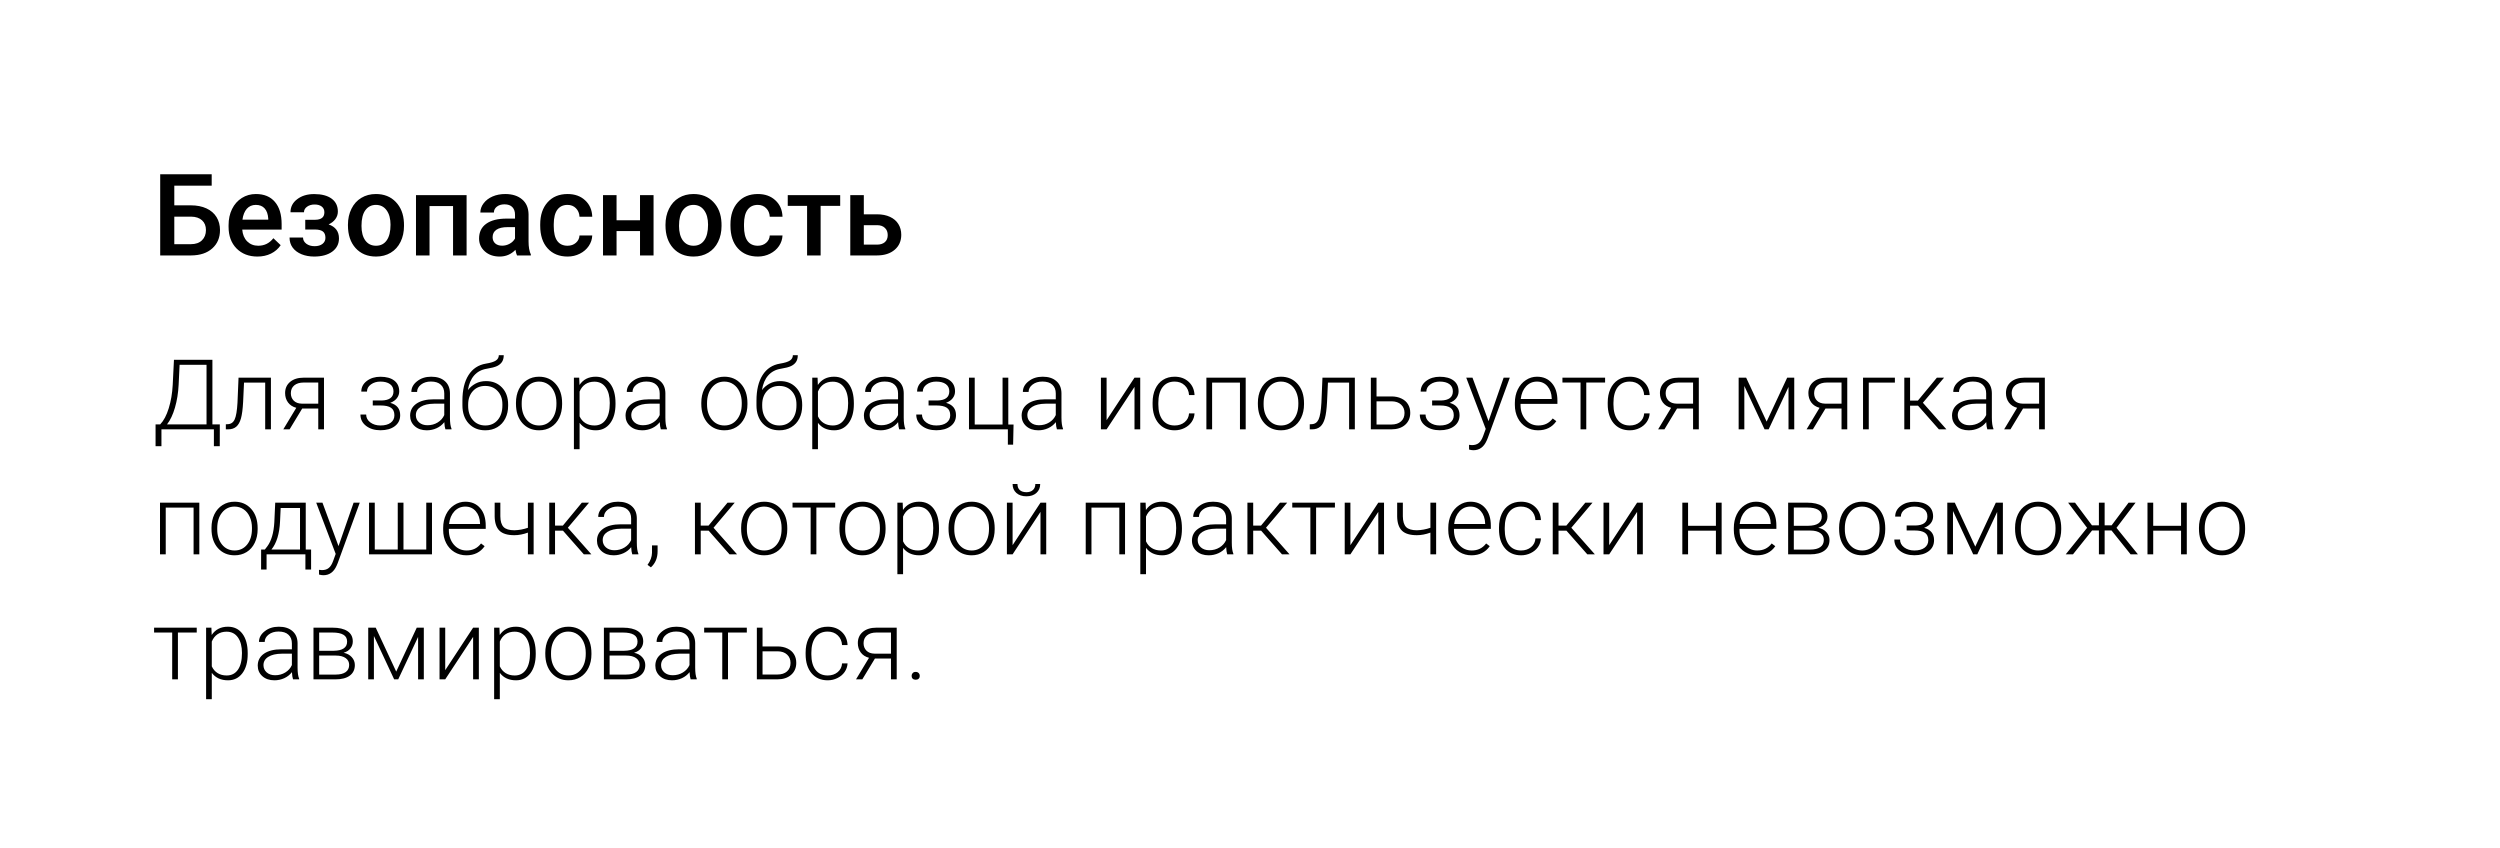 <?xml version="1.0" encoding="UTF-8"?> <svg xmlns="http://www.w3.org/2000/svg" width="460" height="156" viewBox="0 0 460 156" fill="none"> <g filter="url(#filter0_b_0_942)"> <path d="M0 64.952C0 35.117 0 20.2 9.26 10.847C18.52 1.494 33.407 1.345 63.181 1.048C111.768 0.562 178.993 0 230 0C281.007 0 348.232 0.562 396.819 1.048C426.593 1.345 441.48 1.494 450.74 10.847C460 20.2 460 35.117 460 64.952V91.048C460 120.883 460 135.8 450.74 145.153C441.48 154.506 426.593 154.655 396.819 154.952C348.232 155.438 281.007 156 230 156C178.993 156 111.768 155.438 63.181 154.952C33.407 154.655 18.52 154.506 9.26 145.153C0 135.8 0 120.883 0 91.048V64.952Z" fill="white"></path> </g> <path d="M38.951 34.162H32.071V37.782H35.127C36.22 37.782 37.174 37.97 37.987 38.346C38.801 38.722 39.419 39.255 39.843 39.945C40.267 40.636 40.479 41.435 40.479 42.345C40.479 43.739 40.004 44.86 39.054 45.708C38.11 46.556 36.822 46.986 35.188 47H29.477V32.07H38.951V34.162ZM32.071 39.863V44.929H35.116C35.991 44.929 36.671 44.693 37.157 44.221C37.649 43.743 37.895 43.11 37.895 42.324C37.895 41.572 37.656 40.977 37.177 40.54C36.699 40.102 36.036 39.877 35.188 39.863H32.071ZM47.37 47.205C45.791 47.205 44.509 46.709 43.524 45.718C42.547 44.72 42.058 43.394 42.058 41.74V41.432C42.058 40.325 42.27 39.337 42.694 38.469C43.124 37.594 43.726 36.914 44.498 36.428C45.271 35.943 46.132 35.7 47.083 35.7C48.593 35.7 49.759 36.182 50.579 37.146C51.406 38.11 51.82 39.474 51.82 41.237V42.242H44.57C44.645 43.158 44.95 43.883 45.483 44.416C46.023 44.949 46.7 45.216 47.513 45.216C48.655 45.216 49.584 44.754 50.302 43.831L51.645 45.113C51.201 45.776 50.606 46.292 49.861 46.662C49.123 47.024 48.292 47.205 47.37 47.205ZM47.072 37.7C46.389 37.7 45.835 37.939 45.411 38.417C44.994 38.896 44.727 39.562 44.611 40.417H49.359V40.232C49.304 39.398 49.082 38.77 48.692 38.346C48.303 37.915 47.763 37.7 47.072 37.7ZM62.166 38.94C62.166 39.433 62.016 39.887 61.715 40.304C61.421 40.714 61.004 41.042 60.464 41.289C61.735 41.733 62.371 42.591 62.371 43.862C62.371 44.881 61.958 45.694 61.13 46.303C60.303 46.904 59.196 47.205 57.808 47.205C56.96 47.205 56.188 47.065 55.491 46.785C54.794 46.498 54.25 46.094 53.86 45.575C53.471 45.048 53.276 44.426 53.276 43.709H55.757C55.757 44.16 55.959 44.539 56.362 44.847C56.766 45.148 57.275 45.298 57.89 45.298C58.498 45.298 58.98 45.158 59.336 44.877C59.698 44.59 59.879 44.218 59.879 43.76C59.879 43.22 59.722 42.83 59.408 42.591C59.093 42.352 58.608 42.232 57.952 42.232H56.167V40.438H58.013C59.127 40.424 59.685 39.966 59.685 39.063C59.685 38.612 59.524 38.26 59.203 38.007C58.881 37.754 58.44 37.628 57.88 37.628C57.333 37.628 56.872 37.765 56.496 38.038C56.12 38.305 55.932 38.643 55.932 39.053H53.45C53.45 38.076 53.86 37.276 54.681 36.654C55.501 36.025 56.544 35.71 57.808 35.71C59.182 35.71 60.252 35.991 61.018 36.551C61.783 37.112 62.166 37.908 62.166 38.94ZM64.022 41.35C64.022 40.263 64.237 39.286 64.668 38.417C65.099 37.542 65.704 36.873 66.483 36.408C67.262 35.936 68.158 35.7 69.169 35.7C70.666 35.7 71.88 36.182 72.81 37.146C73.746 38.11 74.252 39.388 74.327 40.981L74.337 41.565C74.337 42.659 74.126 43.637 73.702 44.498C73.285 45.359 72.683 46.026 71.897 46.498C71.118 46.969 70.215 47.205 69.19 47.205C67.624 47.205 66.37 46.685 65.427 45.647C64.49 44.601 64.022 43.209 64.022 41.473V41.35ZM66.514 41.565C66.514 42.707 66.749 43.602 67.221 44.252C67.693 44.895 68.349 45.216 69.19 45.216C70.031 45.216 70.684 44.888 71.148 44.231C71.62 43.575 71.856 42.615 71.856 41.35C71.856 40.229 71.613 39.34 71.128 38.684C70.649 38.028 69.997 37.7 69.169 37.7C68.356 37.7 67.71 38.024 67.231 38.674C66.753 39.316 66.514 40.28 66.514 41.565ZM85.853 47H83.361V37.915H79.034V47H76.542V35.905H85.853V47ZM95.132 47C95.023 46.788 94.927 46.443 94.845 45.964C94.052 46.791 93.082 47.205 91.933 47.205C90.819 47.205 89.91 46.887 89.206 46.252C88.501 45.616 88.149 44.83 88.149 43.893C88.149 42.71 88.587 41.805 89.462 41.176C90.344 40.54 91.602 40.222 93.235 40.222H94.763V39.494C94.763 38.92 94.603 38.462 94.281 38.12C93.96 37.772 93.471 37.597 92.815 37.597C92.248 37.597 91.783 37.741 91.42 38.028C91.058 38.308 90.877 38.667 90.877 39.105H88.385C88.385 38.496 88.587 37.929 88.99 37.402C89.394 36.869 89.94 36.452 90.631 36.151C91.328 35.851 92.104 35.7 92.959 35.7C94.257 35.7 95.293 36.028 96.065 36.685C96.838 37.334 97.234 38.25 97.255 39.433V44.437C97.255 45.435 97.395 46.231 97.675 46.826V47H95.132ZM92.394 45.206C92.887 45.206 93.348 45.086 93.779 44.847C94.216 44.607 94.544 44.286 94.763 43.883V41.791H93.42C92.497 41.791 91.803 41.952 91.338 42.273C90.874 42.594 90.641 43.049 90.641 43.637C90.641 44.115 90.798 44.498 91.113 44.785C91.434 45.065 91.861 45.206 92.394 45.206ZM104.422 45.216C105.044 45.216 105.561 45.035 105.971 44.672C106.381 44.31 106.6 43.862 106.627 43.329H108.975C108.948 44.02 108.732 44.666 108.329 45.267C107.926 45.862 107.379 46.334 106.688 46.682C105.998 47.031 105.253 47.205 104.453 47.205C102.901 47.205 101.671 46.703 100.762 45.698C99.853 44.693 99.398 43.305 99.398 41.535V41.278C99.398 39.59 99.849 38.24 100.751 37.228C101.654 36.209 102.884 35.7 104.443 35.7C105.762 35.7 106.835 36.086 107.663 36.859C108.497 37.624 108.934 38.633 108.975 39.884H106.627C106.6 39.248 106.381 38.725 105.971 38.315C105.567 37.905 105.051 37.7 104.422 37.7C103.616 37.7 102.994 37.994 102.556 38.581C102.119 39.163 101.896 40.048 101.89 41.237V41.637C101.89 42.84 102.105 43.739 102.536 44.334C102.973 44.922 103.602 45.216 104.422 45.216ZM120.254 47H117.763V42.519H113.446V47H110.954V35.905H113.446V40.53H117.763V35.905H120.254V47ZM122.449 41.35C122.449 40.263 122.664 39.286 123.095 38.417C123.525 37.542 124.13 36.873 124.91 36.408C125.689 35.936 126.584 35.7 127.596 35.7C129.093 35.7 130.307 36.182 131.236 37.146C132.173 38.11 132.679 39.388 132.754 40.981L132.764 41.565C132.764 42.659 132.552 43.637 132.128 44.498C131.711 45.359 131.11 46.026 130.324 46.498C129.544 46.969 128.642 47.205 127.617 47.205C126.051 47.205 124.797 46.685 123.854 45.647C122.917 44.601 122.449 43.209 122.449 41.473V41.35ZM124.94 41.565C124.94 42.707 125.176 43.602 125.648 44.252C126.12 44.895 126.776 45.216 127.617 45.216C128.458 45.216 129.11 44.888 129.575 44.231C130.047 43.575 130.283 42.615 130.283 41.35C130.283 40.229 130.04 39.34 129.555 38.684C129.076 38.028 128.423 37.7 127.596 37.7C126.783 37.7 126.137 38.024 125.658 38.674C125.18 39.316 124.94 40.28 124.94 41.565ZM139.429 45.216C140.051 45.216 140.567 45.035 140.978 44.672C141.388 44.31 141.606 43.862 141.634 43.329H143.982C143.955 44.02 143.739 44.666 143.336 45.267C142.933 45.862 142.386 46.334 141.695 46.682C141.005 47.031 140.26 47.205 139.46 47.205C137.908 47.205 136.678 46.703 135.769 45.698C134.859 44.693 134.405 43.305 134.405 41.535V41.278C134.405 39.59 134.856 38.24 135.758 37.228C136.661 36.209 137.891 35.7 139.45 35.7C140.769 35.7 141.842 36.086 142.669 36.859C143.503 37.624 143.941 38.633 143.982 39.884H141.634C141.606 39.248 141.388 38.725 140.978 38.315C140.574 37.905 140.058 37.7 139.429 37.7C138.623 37.7 138 37.994 137.563 38.581C137.125 39.163 136.903 40.048 136.896 41.237V41.637C136.896 42.84 137.112 43.739 137.542 44.334C137.98 44.922 138.609 45.216 139.429 45.216ZM154.595 37.884H150.996V47H148.504V37.884H144.946V35.905H154.595V37.884ZM158.942 39.433H161.383C162.292 39.433 163.085 39.59 163.762 39.904C164.438 40.219 164.951 40.66 165.3 41.227C165.655 41.794 165.833 42.454 165.833 43.206C165.833 44.348 165.43 45.264 164.623 45.954C163.816 46.645 162.743 46.993 161.403 47H156.451V35.905H158.942V39.433ZM158.942 41.432V45.011H161.373C161.981 45.011 162.459 44.86 162.808 44.56C163.164 44.252 163.341 43.818 163.341 43.257C163.341 42.697 163.167 42.256 162.818 41.935C162.477 41.606 162.012 41.439 161.424 41.432H158.942Z" fill="black"></path> <path d="M39.083 78.086H40.445L40.437 82.103H39.355V79H29.705V82.103H28.624V78.086H29.477C30.127 77.406 30.651 76.416 31.05 75.115C31.454 73.809 31.697 72.379 31.779 70.826L32.008 66.203H39.083V78.086ZM30.733 78.086H38.002V67.126H33.045L32.869 70.791C32.793 72.314 32.567 73.718 32.192 75.001C31.823 76.284 31.337 77.312 30.733 78.086ZM49.85 69.49V79H48.795V70.395H44.901L44.734 73.955C44.664 75.273 44.532 76.281 44.339 76.978C44.145 77.67 43.858 78.18 43.477 78.508C43.097 78.836 42.59 79 41.957 79H41.553V78.068L41.878 78.051C42.481 78.039 42.915 77.746 43.179 77.172C43.442 76.598 43.615 75.572 43.697 74.096L43.891 69.49H49.85ZM59.614 69.49V79H58.56V75.168H55.606L53.286 79H52.126L54.517 75.036C53.866 74.866 53.359 74.538 52.996 74.052C52.639 73.565 52.46 72.991 52.46 72.329C52.46 71.468 52.768 70.779 53.383 70.264C54.004 69.748 54.842 69.49 55.897 69.49H59.614ZM53.515 72.347C53.515 72.903 53.69 73.36 54.042 73.718C54.399 74.075 54.895 74.26 55.527 74.272H58.56V70.387H55.87C55.138 70.387 54.56 70.562 54.139 70.914C53.723 71.266 53.515 71.743 53.515 72.347ZM72.402 72.004C72.402 71.43 72.189 70.987 71.761 70.677C71.333 70.366 70.744 70.211 69.994 70.211C69.314 70.211 68.731 70.387 68.245 70.738C67.765 71.084 67.524 71.523 67.524 72.057H66.478C66.478 71.266 66.815 70.612 67.489 70.097C68.169 69.581 69.004 69.323 69.994 69.323C71.084 69.323 71.934 69.558 72.543 70.026C73.152 70.495 73.457 71.16 73.457 72.022C73.457 72.478 73.316 72.892 73.035 73.261C72.754 73.63 72.344 73.917 71.805 74.122C73.023 74.456 73.633 75.212 73.633 76.39C73.633 77.245 73.302 77.922 72.64 78.42C71.978 78.918 71.099 79.167 70.003 79.167C68.942 79.167 68.064 78.9 67.366 78.367C66.669 77.834 66.32 77.137 66.32 76.275H67.375C67.375 76.85 67.627 77.33 68.131 77.717C68.641 78.098 69.265 78.288 70.003 78.288C70.806 78.288 71.433 78.121 71.884 77.787C72.341 77.447 72.569 76.987 72.569 76.407C72.569 75.769 72.361 75.309 71.945 75.027C71.529 74.746 70.894 74.606 70.038 74.606H68.588V73.691H70.214C71.673 73.656 72.402 73.094 72.402 72.004ZM81.956 79C81.851 78.701 81.783 78.259 81.754 77.673C81.385 78.153 80.913 78.525 80.339 78.789C79.77 79.047 79.167 79.176 78.528 79.176C77.614 79.176 76.873 78.921 76.305 78.411C75.742 77.901 75.461 77.257 75.461 76.478C75.461 75.552 75.845 74.819 76.612 74.28C77.386 73.741 78.461 73.472 79.838 73.472H81.745V72.391C81.745 71.711 81.534 71.178 81.112 70.791C80.696 70.398 80.087 70.202 79.284 70.202C78.552 70.202 77.945 70.39 77.465 70.765C76.984 71.14 76.744 71.591 76.744 72.118L75.689 72.109C75.689 71.353 76.041 70.7 76.744 70.149C77.447 69.593 78.311 69.314 79.337 69.314C80.397 69.314 81.232 69.581 81.842 70.114C82.457 70.642 82.773 71.38 82.791 72.329V76.829C82.791 77.749 82.888 78.438 83.081 78.894V79H81.956ZM78.651 78.244C79.355 78.244 79.981 78.074 80.532 77.734C81.089 77.394 81.493 76.94 81.745 76.372V74.28H79.864C78.815 74.292 77.995 74.485 77.403 74.86C76.811 75.23 76.516 75.739 76.516 76.39C76.516 76.923 76.712 77.365 77.105 77.717C77.503 78.068 78.019 78.244 78.651 78.244ZM89.436 70.123C90.643 70.123 91.621 70.519 92.371 71.31C93.121 72.095 93.496 73.138 93.496 74.439V74.667C93.496 75.528 93.323 76.305 92.978 76.996C92.638 77.682 92.145 78.218 91.501 78.605C90.862 78.985 90.127 79.176 89.295 79.176C88.041 79.176 87.024 78.76 86.245 77.928C85.472 77.09 85.085 75.974 85.085 74.579V73.735C85.085 71.767 85.46 70.193 86.21 69.016C86.96 67.838 88.026 67.135 89.409 66.906C90.282 66.766 90.894 66.575 91.246 66.335C91.603 66.095 91.782 65.767 91.782 65.351H92.688C92.688 65.843 92.585 66.25 92.38 66.572C92.175 66.894 91.867 67.155 91.457 67.355C91.047 67.548 90.42 67.712 89.576 67.847C88.609 67.999 87.83 68.412 87.238 69.086C86.652 69.754 86.272 70.65 86.096 71.775C86.471 71.283 86.939 70.885 87.502 70.58C88.07 70.275 88.715 70.123 89.436 70.123ZM86.14 74.447V74.667C86.14 75.739 86.43 76.612 87.01 77.286C87.59 77.954 88.352 78.288 89.295 78.288C90.244 78.288 91.006 77.951 91.58 77.277C92.154 76.598 92.441 75.707 92.441 74.606V74.377C92.441 73.387 92.148 72.578 91.562 71.951C90.982 71.324 90.221 71.011 89.277 71.011C88.334 71.011 87.575 71.33 87.001 71.969C86.427 72.602 86.14 73.428 86.14 74.447ZM94.938 74.105C94.938 73.19 95.113 72.367 95.465 71.635C95.822 70.902 96.323 70.334 96.968 69.93C97.618 69.519 98.353 69.314 99.174 69.314C100.439 69.314 101.465 69.76 102.25 70.65C103.035 71.535 103.428 72.71 103.428 74.175V74.394C103.428 75.314 103.249 76.144 102.892 76.882C102.54 77.614 102.042 78.18 101.397 78.578C100.753 78.977 100.018 79.176 99.191 79.176C97.932 79.176 96.906 78.733 96.115 77.849C95.33 76.958 94.938 75.78 94.938 74.315V74.105ZM95.992 74.394C95.992 75.531 96.285 76.466 96.871 77.198C97.463 77.925 98.236 78.288 99.191 78.288C100.141 78.288 100.908 77.925 101.494 77.198C102.086 76.466 102.382 75.502 102.382 74.307V74.105C102.382 73.378 102.247 72.713 101.978 72.109C101.708 71.506 101.33 71.04 100.844 70.712C100.357 70.378 99.801 70.211 99.174 70.211C98.236 70.211 97.472 70.58 96.88 71.318C96.288 72.051 95.992 73.012 95.992 74.201V74.394ZM113.254 74.342C113.254 75.824 112.926 77.002 112.27 77.875C111.613 78.742 110.734 79.176 109.633 79.176C108.332 79.176 107.336 78.719 106.645 77.805V82.656H105.599V69.49H106.574L106.627 70.835C107.312 69.821 108.306 69.314 109.606 69.314C110.743 69.314 111.634 69.745 112.278 70.606C112.929 71.468 113.254 72.663 113.254 74.192V74.342ZM112.199 74.157C112.199 72.944 111.95 71.986 111.452 71.283C110.954 70.58 110.26 70.228 109.369 70.228C108.725 70.228 108.171 70.384 107.708 70.694C107.245 71.005 106.891 71.456 106.645 72.048V76.609C106.896 77.154 107.257 77.57 107.726 77.857C108.194 78.144 108.748 78.288 109.387 78.288C110.271 78.288 110.96 77.936 111.452 77.233C111.95 76.524 112.199 75.499 112.199 74.157ZM121.595 79C121.489 78.701 121.422 78.259 121.393 77.673C121.023 78.153 120.552 78.525 119.978 78.789C119.409 79.047 118.806 79.176 118.167 79.176C117.253 79.176 116.512 78.921 115.943 78.411C115.381 77.901 115.1 77.257 115.1 76.478C115.1 75.552 115.483 74.819 116.251 74.28C117.024 73.741 118.1 73.472 119.477 73.472H121.384V72.391C121.384 71.711 121.173 71.178 120.751 70.791C120.335 70.398 119.726 70.202 118.923 70.202C118.19 70.202 117.584 70.39 117.104 70.765C116.623 71.14 116.383 71.591 116.383 72.118L115.328 72.109C115.328 71.353 115.68 70.7 116.383 70.149C117.086 69.593 117.95 69.314 118.976 69.314C120.036 69.314 120.871 69.581 121.48 70.114C122.096 70.642 122.412 71.38 122.43 72.329V76.829C122.43 77.749 122.526 78.438 122.72 78.894V79H121.595ZM118.29 78.244C118.993 78.244 119.62 78.074 120.171 77.734C120.728 77.394 121.132 76.94 121.384 76.372V74.28H119.503C118.454 74.292 117.634 74.485 117.042 74.86C116.45 75.23 116.154 75.739 116.154 76.39C116.154 76.923 116.351 77.365 116.743 77.717C117.142 78.068 117.657 78.244 118.29 78.244ZM129.039 74.105C129.039 73.19 129.215 72.367 129.566 71.635C129.924 70.902 130.425 70.334 131.069 69.93C131.72 69.519 132.455 69.314 133.275 69.314C134.541 69.314 135.566 69.76 136.352 70.65C137.137 71.535 137.529 72.71 137.529 74.175V74.394C137.529 75.314 137.351 76.144 136.993 76.882C136.642 77.614 136.144 78.18 135.499 78.578C134.854 78.977 134.119 79.176 133.293 79.176C132.033 79.176 131.008 78.733 130.217 77.849C129.432 76.958 129.039 75.78 129.039 74.315V74.105ZM130.094 74.394C130.094 75.531 130.387 76.466 130.973 77.198C131.564 77.925 132.338 78.288 133.293 78.288C134.242 78.288 135.01 77.925 135.596 77.198C136.188 76.466 136.483 75.502 136.483 74.307V74.105C136.483 73.378 136.349 72.713 136.079 72.109C135.81 71.506 135.432 71.04 134.945 70.712C134.459 70.378 133.902 70.211 133.275 70.211C132.338 70.211 131.573 70.58 130.981 71.318C130.39 72.051 130.094 73.012 130.094 74.201V74.394ZM143.541 70.123C144.748 70.123 145.727 70.519 146.477 71.31C147.227 72.095 147.602 73.138 147.602 74.439V74.667C147.602 75.528 147.429 76.305 147.083 76.996C146.743 77.682 146.251 78.218 145.606 78.605C144.968 78.985 144.232 79.176 143.4 79.176C142.146 79.176 141.13 78.76 140.351 77.928C139.577 77.09 139.19 75.974 139.19 74.579V73.735C139.19 71.767 139.565 70.193 140.315 69.016C141.065 67.838 142.132 67.135 143.515 66.906C144.388 66.766 145 66.575 145.352 66.335C145.709 66.095 145.888 65.767 145.888 65.351H146.793C146.793 65.843 146.69 66.25 146.485 66.572C146.28 66.894 145.973 67.155 145.562 67.355C145.152 67.548 144.525 67.712 143.682 67.847C142.715 67.999 141.936 68.412 141.344 69.086C140.758 69.754 140.377 70.65 140.201 71.775C140.576 71.283 141.045 70.885 141.607 70.58C142.176 70.275 142.82 70.123 143.541 70.123ZM140.245 74.447V74.667C140.245 75.739 140.535 76.612 141.115 77.286C141.695 77.954 142.457 78.288 143.4 78.288C144.35 78.288 145.111 77.951 145.686 77.277C146.26 76.598 146.547 75.707 146.547 74.606V74.377C146.547 73.387 146.254 72.578 145.668 71.951C145.088 71.324 144.326 71.011 143.383 71.011C142.439 71.011 141.681 71.33 141.106 71.969C140.532 72.602 140.245 73.428 140.245 74.447ZM157.111 74.342C157.111 75.824 156.783 77.002 156.127 77.875C155.471 78.742 154.592 79.176 153.49 79.176C152.189 79.176 151.193 78.719 150.502 77.805V82.656H149.456V69.49H150.432L150.484 70.835C151.17 69.821 152.163 69.314 153.464 69.314C154.601 69.314 155.491 69.745 156.136 70.606C156.786 71.468 157.111 72.663 157.111 74.192V74.342ZM156.057 74.157C156.057 72.944 155.808 71.986 155.31 71.283C154.812 70.58 154.117 70.228 153.227 70.228C152.582 70.228 152.028 70.384 151.565 70.694C151.103 71.005 150.748 71.456 150.502 72.048V76.609C150.754 77.154 151.114 77.57 151.583 77.857C152.052 78.144 152.605 78.288 153.244 78.288C154.129 78.288 154.817 77.936 155.31 77.233C155.808 76.524 156.057 75.499 156.057 74.157ZM165.452 79C165.347 78.701 165.279 78.259 165.25 77.673C164.881 78.153 164.409 78.525 163.835 78.789C163.267 79.047 162.663 79.176 162.024 79.176C161.11 79.176 160.369 78.921 159.801 78.411C159.238 77.901 158.957 77.257 158.957 76.478C158.957 75.552 159.341 74.819 160.108 74.28C160.882 73.741 161.957 73.472 163.334 73.472H165.241V72.391C165.241 71.711 165.03 71.178 164.608 70.791C164.192 70.398 163.583 70.202 162.78 70.202C162.048 70.202 161.441 70.39 160.961 70.765C160.48 71.14 160.24 71.591 160.24 72.118L159.186 72.109C159.186 71.353 159.537 70.7 160.24 70.149C160.943 69.593 161.808 69.314 162.833 69.314C163.894 69.314 164.729 69.581 165.338 70.114C165.953 70.642 166.27 71.38 166.287 72.329V76.829C166.287 77.749 166.384 78.438 166.577 78.894V79H165.452ZM162.147 78.244C162.851 78.244 163.478 78.074 164.028 77.734C164.585 77.394 164.989 76.94 165.241 76.372V74.28H163.36C162.312 74.292 161.491 74.485 160.899 74.86C160.308 75.23 160.012 75.739 160.012 76.39C160.012 76.923 160.208 77.365 160.601 77.717C160.999 78.068 161.515 78.244 162.147 78.244ZM174.672 72.004C174.672 71.43 174.458 70.987 174.03 70.677C173.603 70.366 173.014 70.211 172.264 70.211C171.584 70.211 171.001 70.387 170.515 70.738C170.034 71.084 169.794 71.523 169.794 72.057H168.748C168.748 71.266 169.085 70.612 169.759 70.097C170.438 69.581 171.273 69.323 172.264 69.323C173.354 69.323 174.203 69.558 174.812 70.026C175.422 70.495 175.727 71.16 175.727 72.022C175.727 72.478 175.586 72.892 175.305 73.261C175.023 73.63 174.613 73.917 174.074 74.122C175.293 74.456 175.902 75.212 175.902 76.39C175.902 77.245 175.571 77.922 174.909 78.42C174.247 78.918 173.368 79.167 172.272 79.167C171.212 79.167 170.333 78.9 169.636 78.367C168.938 77.834 168.59 77.137 168.59 76.275H169.645C169.645 76.85 169.896 77.33 170.4 77.717C170.91 78.098 171.534 78.288 172.272 78.288C173.075 78.288 173.702 78.121 174.153 77.787C174.61 77.447 174.839 76.987 174.839 76.407C174.839 75.769 174.631 75.309 174.215 75.027C173.799 74.746 173.163 74.606 172.308 74.606H170.857V73.691H172.483C173.942 73.656 174.672 73.094 174.672 72.004ZM178.293 69.49H179.348V78.112H184.472V69.49H185.526V78.112H186.493L186.414 81.821H185.447V79H178.293V69.49ZM194.474 79C194.368 78.701 194.301 78.259 194.271 77.673C193.902 78.153 193.431 78.525 192.856 78.789C192.288 79.047 191.685 79.176 191.046 79.176C190.132 79.176 189.391 78.921 188.822 78.411C188.26 77.901 187.979 77.257 187.979 76.478C187.979 75.552 188.362 74.819 189.13 74.28C189.903 73.741 190.979 73.472 192.355 73.472H194.263V72.391C194.263 71.711 194.052 71.178 193.63 70.791C193.214 70.398 192.604 70.202 191.802 70.202C191.069 70.202 190.463 70.39 189.982 70.765C189.502 71.14 189.262 71.591 189.262 72.118L188.207 72.109C188.207 71.353 188.559 70.7 189.262 70.149C189.965 69.593 190.829 69.314 191.854 69.314C192.915 69.314 193.75 69.581 194.359 70.114C194.975 70.642 195.291 71.38 195.309 72.329V76.829C195.309 77.749 195.405 78.438 195.599 78.894V79H194.474ZM191.169 78.244C191.872 78.244 192.499 78.074 193.05 77.734C193.606 77.394 194.011 76.94 194.263 76.372V74.28H192.382C191.333 74.292 190.513 74.485 189.921 74.86C189.329 75.23 189.033 75.739 189.033 76.39C189.033 76.923 189.229 77.365 189.622 77.717C190.021 78.068 190.536 78.244 191.169 78.244ZM208.747 69.49H209.802V79H208.747V71.186L203.614 79H202.568V69.49H203.614V77.312L208.747 69.49ZM216.139 78.288C216.871 78.288 217.483 78.083 217.976 77.673C218.474 77.257 218.743 76.721 218.784 76.064H219.795C219.766 76.644 219.584 77.175 219.25 77.655C218.916 78.13 218.471 78.502 217.914 78.772C217.363 79.041 216.771 79.176 216.139 79.176C214.891 79.176 213.9 78.742 213.168 77.875C212.441 77.008 212.078 75.842 212.078 74.377V74.061C212.078 73.123 212.242 72.294 212.57 71.573C212.898 70.853 213.367 70.296 213.977 69.903C214.592 69.511 215.31 69.314 216.13 69.314C217.173 69.314 218.031 69.625 218.705 70.246C219.385 70.867 219.748 71.685 219.795 72.698H218.784C218.737 71.954 218.468 71.353 217.976 70.897C217.489 70.439 216.874 70.211 216.13 70.211C215.181 70.211 214.442 70.554 213.915 71.239C213.394 71.925 213.133 72.886 213.133 74.122V74.43C213.133 75.643 213.394 76.589 213.915 77.269C214.442 77.948 215.184 78.288 216.139 78.288ZM229.208 79H228.153V70.395H223.029V79H221.975V69.49H229.208V79ZM231.449 74.105C231.449 73.19 231.625 72.367 231.977 71.635C232.334 70.902 232.835 70.334 233.479 69.93C234.13 69.519 234.865 69.314 235.686 69.314C236.951 69.314 237.977 69.76 238.762 70.65C239.547 71.535 239.939 72.71 239.939 74.175V74.394C239.939 75.314 239.761 76.144 239.403 76.882C239.052 77.614 238.554 78.18 237.909 78.578C237.265 78.977 236.529 79.176 235.703 79.176C234.443 79.176 233.418 78.733 232.627 77.849C231.842 76.958 231.449 75.78 231.449 74.315V74.105ZM232.504 74.394C232.504 75.531 232.797 76.466 233.383 77.198C233.975 77.925 234.748 78.288 235.703 78.288C236.652 78.288 237.42 77.925 238.006 77.198C238.598 76.466 238.894 75.502 238.894 74.307V74.105C238.894 73.378 238.759 72.713 238.489 72.109C238.22 71.506 237.842 71.04 237.355 70.712C236.869 70.378 236.312 70.211 235.686 70.211C234.748 70.211 233.983 70.58 233.392 71.318C232.8 72.051 232.504 73.012 232.504 74.201V74.394ZM249.291 69.49V79H248.236V70.395H244.343L244.176 73.955C244.105 75.273 243.974 76.281 243.78 76.978C243.587 77.67 243.3 78.18 242.919 78.508C242.538 78.836 242.031 79 241.398 79H240.994V78.068L241.319 78.051C241.923 78.039 242.356 77.746 242.62 77.172C242.884 76.598 243.057 75.572 243.139 74.096L243.332 69.49H249.291ZM253.281 72.944H256.023C256.727 72.944 257.342 73.073 257.869 73.331C258.402 73.583 258.804 73.935 259.073 74.386C259.349 74.837 259.486 75.361 259.486 75.959C259.486 76.879 259.17 77.617 258.537 78.174C257.91 78.725 257.061 79 255.988 79H252.235V69.49H253.281V72.944ZM253.281 73.841V78.112H256.006C256.762 78.112 257.354 77.922 257.781 77.541C258.215 77.16 258.432 76.639 258.432 75.977C258.432 75.344 258.221 74.834 257.799 74.447C257.383 74.055 256.812 73.853 256.085 73.841H253.281ZM267.326 72.004C267.326 71.43 267.112 70.987 266.685 70.677C266.257 70.366 265.668 70.211 264.918 70.211C264.238 70.211 263.655 70.387 263.169 70.738C262.688 71.084 262.448 71.523 262.448 72.057H261.402C261.402 71.266 261.739 70.612 262.413 70.097C263.093 69.581 263.928 69.323 264.918 69.323C266.008 69.323 266.857 69.558 267.467 70.026C268.076 70.495 268.381 71.16 268.381 72.022C268.381 72.478 268.24 72.892 267.959 73.261C267.678 73.63 267.268 73.917 266.729 74.122C267.947 74.456 268.557 75.212 268.557 76.39C268.557 77.245 268.226 77.922 267.563 78.42C266.901 78.918 266.022 79.167 264.927 79.167C263.866 79.167 262.987 78.9 262.29 78.367C261.593 77.834 261.244 77.137 261.244 76.275H262.299C262.299 76.85 262.551 77.33 263.055 77.717C263.564 78.098 264.188 78.288 264.927 78.288C265.729 78.288 266.356 78.121 266.808 77.787C267.265 77.447 267.493 76.987 267.493 76.407C267.493 75.769 267.285 75.309 266.869 75.027C266.453 74.746 265.817 74.606 264.962 74.606H263.512V73.691H265.138C266.597 73.656 267.326 73.094 267.326 72.004ZM273.892 77.488L276.669 69.49H277.803L273.742 80.617L273.531 81.109C273.01 82.264 272.204 82.841 271.114 82.841C270.862 82.841 270.593 82.8 270.306 82.718L270.297 81.848L270.842 81.9C271.357 81.9 271.773 81.772 272.09 81.514C272.412 81.262 272.685 80.825 272.907 80.204L273.373 78.921L269.787 69.49H270.938L273.892 77.488ZM282.997 79.176C282.188 79.176 281.456 78.977 280.8 78.578C280.149 78.18 279.643 77.626 279.279 76.917C278.916 76.202 278.734 75.402 278.734 74.518V74.14C278.734 73.226 278.91 72.402 279.262 71.67C279.619 70.938 280.114 70.363 280.747 69.947C281.38 69.525 282.065 69.314 282.804 69.314C283.958 69.314 284.872 69.71 285.546 70.501C286.226 71.286 286.565 72.361 286.565 73.727V74.315H279.78V74.518C279.78 75.596 280.088 76.495 280.703 77.216C281.324 77.931 282.104 78.288 283.041 78.288C283.604 78.288 284.099 78.186 284.526 77.981C284.96 77.775 285.353 77.447 285.704 76.996L286.363 77.497C285.59 78.616 284.468 79.176 282.997 79.176ZM282.804 70.211C282.013 70.211 281.345 70.501 280.8 71.081C280.261 71.661 279.933 72.44 279.815 73.419H285.52V73.305C285.49 72.391 285.229 71.647 284.737 71.072C284.245 70.498 283.601 70.211 282.804 70.211ZM295.337 70.387H291.874V79H290.819V70.387H287.488V69.49H295.337V70.387ZM299.881 78.288C300.613 78.288 301.226 78.083 301.718 77.673C302.216 77.257 302.485 76.721 302.526 76.064H303.537C303.508 76.644 303.326 77.175 302.992 77.655C302.658 78.13 302.213 78.502 301.656 78.772C301.105 79.041 300.514 79.176 299.881 79.176C298.633 79.176 297.643 78.742 296.91 77.875C296.184 77.008 295.82 75.842 295.82 74.377V74.061C295.82 73.123 295.984 72.294 296.312 71.573C296.641 70.853 297.109 70.296 297.719 69.903C298.334 69.511 299.052 69.314 299.872 69.314C300.915 69.314 301.773 69.625 302.447 70.246C303.127 70.867 303.49 71.685 303.537 72.698H302.526C302.479 71.954 302.21 71.353 301.718 70.897C301.231 70.439 300.616 70.211 299.872 70.211C298.923 70.211 298.185 70.554 297.657 71.239C297.136 71.925 296.875 72.886 296.875 74.122V74.43C296.875 75.643 297.136 76.589 297.657 77.269C298.185 77.948 298.926 78.288 299.881 78.288ZM312.581 69.49V79H311.526V75.168H308.573L306.253 79H305.093L307.483 75.036C306.833 74.866 306.326 74.538 305.963 74.052C305.605 73.565 305.427 72.991 305.427 72.329C305.427 71.468 305.734 70.779 306.35 70.264C306.971 69.748 307.809 69.49 308.863 69.49H312.581ZM306.481 72.347C306.481 72.903 306.657 73.36 307.009 73.718C307.366 74.075 307.861 74.26 308.494 74.272H311.526V70.387H308.837C308.104 70.387 307.527 70.562 307.105 70.914C306.689 71.266 306.481 71.743 306.481 72.347ZM325.062 77.576L328.841 69.49H330.142V79H329.087V71.195L325.431 79H324.684L320.957 71.019V79H319.911V69.49H321.291L325.062 77.576ZM339.897 69.49V79H338.843V75.168H335.89L333.569 79H332.409L334.8 75.036C334.149 74.866 333.643 74.538 333.279 74.052C332.922 73.565 332.743 72.991 332.743 72.329C332.743 71.468 333.051 70.779 333.666 70.264C334.287 69.748 335.125 69.49 336.18 69.49H339.897ZM333.798 72.347C333.798 72.903 333.974 73.36 334.325 73.718C334.683 74.075 335.178 74.26 335.811 74.272H338.843V70.387H336.153C335.421 70.387 334.844 70.562 334.422 70.914C334.006 71.266 333.798 71.743 333.798 72.347ZM348.66 70.395H343.853V79H342.798V69.49H348.66V70.395ZM352.914 74.641H351.455V79H350.392V69.49H351.455V73.709H352.896L356.386 69.49H357.713L353.811 74.105L358.144 79H356.755L352.914 74.641ZM365.667 79C365.562 78.701 365.494 78.259 365.465 77.673C365.096 78.153 364.624 78.525 364.05 78.789C363.481 79.047 362.878 79.176 362.239 79.176C361.325 79.176 360.584 78.921 360.016 78.411C359.453 77.901 359.172 77.257 359.172 76.478C359.172 75.552 359.556 74.819 360.323 74.28C361.097 73.741 362.172 73.472 363.549 73.472H365.456V72.391C365.456 71.711 365.245 71.178 364.823 70.791C364.407 70.398 363.798 70.202 362.995 70.202C362.263 70.202 361.656 70.39 361.176 70.765C360.695 71.14 360.455 71.591 360.455 72.118L359.4 72.109C359.4 71.353 359.752 70.7 360.455 70.149C361.158 69.593 362.022 69.314 363.048 69.314C364.108 69.314 364.943 69.581 365.553 70.114C366.168 70.642 366.484 71.38 366.502 72.329V76.829C366.502 77.749 366.599 78.438 366.792 78.894V79H365.667ZM362.362 78.244C363.065 78.244 363.692 78.074 364.243 77.734C364.8 77.394 365.204 76.94 365.456 76.372V74.28H363.575C362.526 74.292 361.706 74.485 361.114 74.86C360.522 75.23 360.227 75.739 360.227 76.39C360.227 76.923 360.423 77.365 360.815 77.717C361.214 78.068 361.729 78.244 362.362 78.244ZM376.249 69.49V79H375.194V75.168H372.241L369.921 79H368.761L371.151 75.036C370.501 74.866 369.994 74.538 369.631 74.052C369.273 73.565 369.095 72.991 369.095 72.329C369.095 71.468 369.402 70.779 370.018 70.264C370.639 69.748 371.477 69.49 372.531 69.49H376.249ZM370.149 72.347C370.149 72.903 370.325 73.36 370.677 73.718C371.034 74.075 371.529 74.26 372.162 74.272H375.194V70.387H372.505C371.772 70.387 371.195 70.562 370.773 70.914C370.357 71.266 370.149 71.743 370.149 72.347ZM36.675 102H35.62V93.395H30.496V102H29.441V92.49H36.675V102ZM38.916 97.105C38.916 96.19 39.092 95.367 39.443 94.635C39.801 93.902 40.302 93.334 40.946 92.93C41.597 92.519 42.332 92.314 43.152 92.314C44.418 92.314 45.443 92.76 46.228 93.65C47.014 94.535 47.406 95.71 47.406 97.175V97.394C47.406 98.314 47.227 99.144 46.87 99.882C46.519 100.614 46.02 101.18 45.376 101.578C44.731 101.977 43.996 102.176 43.17 102.176C41.91 102.176 40.885 101.733 40.094 100.849C39.309 99.958 38.916 98.78 38.916 97.315V97.105ZM39.971 97.394C39.971 98.531 40.264 99.466 40.85 100.198C41.441 100.925 42.215 101.288 43.17 101.288C44.119 101.288 44.887 100.925 45.473 100.198C46.065 99.466 46.36 98.502 46.36 97.307V97.105C46.36 96.378 46.226 95.713 45.956 95.109C45.687 94.506 45.309 94.04 44.822 93.712C44.336 93.378 43.779 93.211 43.152 93.211C42.215 93.211 41.45 93.58 40.858 94.318C40.267 95.051 39.971 96.012 39.971 97.201V97.394ZM48.733 101.112L49.199 100.506C49.938 99.504 50.362 98.039 50.474 96.111L50.641 92.49H56.257V101.112H57.241V104.795H56.195V102H49.05V104.795H48.039L48.048 101.112H48.733ZM49.946 101.112H55.202V93.475H51.643L51.528 95.944C51.423 98.212 50.895 99.935 49.946 101.112ZM62.286 100.488L65.064 92.49H66.197L62.137 103.617L61.926 104.109C61.404 105.264 60.599 105.841 59.509 105.841C59.257 105.841 58.987 105.8 58.7 105.718L58.691 104.848L59.236 104.9C59.752 104.9 60.168 104.771 60.484 104.514C60.807 104.262 61.079 103.825 61.302 103.204L61.768 101.921L58.182 92.49H59.333L62.286 100.488ZM68.957 92.49V101.112H73.185V92.49H74.239V101.112H78.432V92.49H79.486V102H67.902V92.49H68.957ZM85.806 102.176C84.997 102.176 84.265 101.977 83.608 101.578C82.958 101.18 82.451 100.626 82.088 99.917C81.725 99.202 81.543 98.402 81.543 97.518V97.14C81.543 96.226 81.719 95.402 82.07 94.67C82.428 93.938 82.923 93.363 83.556 92.947C84.189 92.525 84.874 92.314 85.612 92.314C86.767 92.314 87.681 92.71 88.355 93.501C89.034 94.286 89.374 95.361 89.374 96.727V97.315H82.589V97.518C82.589 98.596 82.897 99.495 83.512 100.216C84.133 100.931 84.912 101.288 85.85 101.288C86.412 101.288 86.907 101.186 87.335 100.98C87.769 100.775 88.161 100.447 88.513 99.996L89.172 100.497C88.398 101.616 87.276 102.176 85.806 102.176ZM85.612 93.211C84.821 93.211 84.153 93.501 83.608 94.081C83.069 94.661 82.741 95.44 82.624 96.419H88.328V96.305C88.299 95.391 88.038 94.647 87.546 94.072C87.054 93.498 86.409 93.211 85.612 93.211ZM98.189 102H97.135V98.001C96.268 98.317 95.439 98.476 94.647 98.476C93.388 98.476 92.474 98.2 91.905 97.649C91.337 97.093 91.041 96.228 91.018 95.057V92.49H92.064V95.004C92.075 95.912 92.274 96.568 92.661 96.973C93.054 97.371 93.716 97.57 94.647 97.57C95.497 97.547 96.326 97.394 97.135 97.113V92.49H98.189V102ZM103.586 97.641H102.127V102H101.063V92.49H102.127V96.709H103.568L107.058 92.49H108.385L104.482 97.105L108.815 102H107.427L103.586 97.641ZM116.339 102C116.233 101.701 116.166 101.259 116.137 100.673C115.768 101.153 115.296 101.525 114.722 101.789C114.153 102.047 113.55 102.176 112.911 102.176C111.997 102.176 111.256 101.921 110.688 101.411C110.125 100.901 109.844 100.257 109.844 99.478C109.844 98.552 110.228 97.819 110.995 97.28C111.769 96.741 112.844 96.472 114.221 96.472H116.128V95.391C116.128 94.711 115.917 94.178 115.495 93.791C115.079 93.398 114.47 93.202 113.667 93.202C112.935 93.202 112.328 93.39 111.848 93.765C111.367 94.14 111.127 94.591 111.127 95.118L110.072 95.109C110.072 94.353 110.424 93.7 111.127 93.149C111.83 92.593 112.694 92.314 113.72 92.314C114.78 92.314 115.615 92.581 116.225 93.114C116.84 93.642 117.156 94.38 117.174 95.329V99.829C117.174 100.749 117.271 101.438 117.464 101.895V102H116.339ZM113.034 101.244C113.737 101.244 114.364 101.074 114.915 100.734C115.472 100.395 115.876 99.94 116.128 99.372V97.28H114.247C113.198 97.292 112.378 97.485 111.786 97.86C111.194 98.23 110.898 98.739 110.898 99.39C110.898 99.923 111.095 100.365 111.487 100.717C111.886 101.068 112.401 101.244 113.034 101.244ZM119.767 104.391L119.143 103.934C119.676 103.219 119.951 102.478 119.969 101.71V100.348H120.997V101.446C120.997 102.665 120.587 103.646 119.767 104.391ZM130.393 97.641H128.934V102H127.87V92.49H128.934V96.709H130.375L133.864 92.49H135.191L131.289 97.105L135.622 102H134.233L130.393 97.641ZM136.369 97.105C136.369 96.19 136.545 95.367 136.896 94.635C137.254 93.902 137.755 93.334 138.399 92.93C139.05 92.519 139.785 92.314 140.605 92.314C141.871 92.314 142.896 92.76 143.682 93.65C144.467 94.535 144.859 95.71 144.859 97.175V97.394C144.859 98.314 144.681 99.144 144.323 99.882C143.972 100.614 143.474 101.18 142.829 101.578C142.185 101.977 141.449 102.176 140.623 102.176C139.363 102.176 138.338 101.733 137.547 100.849C136.762 99.958 136.369 98.78 136.369 97.315V97.105ZM137.424 97.394C137.424 98.531 137.717 99.466 138.303 100.198C138.895 100.925 139.668 101.288 140.623 101.288C141.572 101.288 142.34 100.925 142.926 100.198C143.518 99.466 143.813 98.502 143.813 97.307V97.105C143.813 96.378 143.679 95.713 143.409 95.109C143.14 94.506 142.762 94.04 142.275 93.712C141.789 93.378 141.232 93.211 140.605 93.211C139.668 93.211 138.903 93.58 138.312 94.318C137.72 95.051 137.424 96.012 137.424 97.201V97.394ZM153.675 93.387H150.212V102H149.157V93.387H145.826V92.49H153.675V93.387ZM154.457 97.105C154.457 96.19 154.633 95.367 154.984 94.635C155.342 93.902 155.843 93.334 156.487 92.93C157.138 92.519 157.873 92.314 158.693 92.314C159.959 92.314 160.984 92.76 161.77 93.65C162.555 94.535 162.947 95.71 162.947 97.175V97.394C162.947 98.314 162.769 99.144 162.411 99.882C162.06 100.614 161.562 101.18 160.917 101.578C160.272 101.977 159.537 102.176 158.711 102.176C157.451 102.176 156.426 101.733 155.635 100.849C154.85 99.958 154.457 98.78 154.457 97.315V97.105ZM155.512 97.394C155.512 98.531 155.805 99.466 156.391 100.198C156.982 100.925 157.756 101.288 158.711 101.288C159.66 101.288 160.428 100.925 161.014 100.198C161.605 99.466 161.901 98.502 161.901 97.307V97.105C161.901 96.378 161.767 95.713 161.497 95.109C161.228 94.506 160.85 94.04 160.363 93.712C159.877 93.378 159.32 93.211 158.693 93.211C157.756 93.211 156.991 93.58 156.399 94.318C155.808 95.051 155.512 96.012 155.512 97.201V97.394ZM172.773 97.342C172.773 98.824 172.445 100.002 171.789 100.875C171.133 101.742 170.254 102.176 169.152 102.176C167.852 102.176 166.855 101.719 166.164 100.805V105.656H165.118V92.49H166.094L166.146 93.835C166.832 92.821 167.825 92.314 169.126 92.314C170.263 92.314 171.153 92.745 171.798 93.606C172.448 94.468 172.773 95.663 172.773 97.192V97.342ZM171.719 97.157C171.719 95.944 171.47 94.986 170.972 94.283C170.474 93.58 169.779 93.228 168.889 93.228C168.244 93.228 167.69 93.384 167.228 93.694C166.765 94.005 166.41 94.456 166.164 95.048V99.609C166.416 100.154 166.776 100.57 167.245 100.857C167.714 101.145 168.268 101.288 168.906 101.288C169.791 101.288 170.479 100.937 170.972 100.233C171.47 99.524 171.719 98.499 171.719 97.157ZM174.531 97.105C174.531 96.19 174.707 95.367 175.059 94.635C175.416 93.902 175.917 93.334 176.562 92.93C177.212 92.519 177.947 92.314 178.768 92.314C180.033 92.314 181.059 92.76 181.844 93.65C182.629 94.535 183.021 95.71 183.021 97.175V97.394C183.021 98.314 182.843 99.144 182.485 99.882C182.134 100.614 181.636 101.18 180.991 101.578C180.347 101.977 179.611 102.176 178.785 102.176C177.525 102.176 176.5 101.733 175.709 100.849C174.924 99.958 174.531 98.78 174.531 97.315V97.105ZM175.586 97.394C175.586 98.531 175.879 99.466 176.465 100.198C177.057 100.925 177.83 101.288 178.785 101.288C179.734 101.288 180.502 100.925 181.088 100.198C181.68 99.466 181.976 98.502 181.976 97.307V97.105C181.976 96.378 181.841 95.713 181.571 95.109C181.302 94.506 180.924 94.04 180.438 93.712C179.951 93.378 179.395 93.211 178.768 93.211C177.83 93.211 177.065 93.58 176.474 94.318C175.882 95.051 175.586 96.012 175.586 97.201V97.394ZM191.45 92.49H192.505V102H191.45V94.186L186.317 102H185.271V92.49H186.317V100.312L191.45 92.49ZM191.397 89.062C191.397 89.736 191.166 90.281 190.703 90.697C190.246 91.113 189.631 91.321 188.857 91.321C188.096 91.321 187.48 91.116 187.012 90.706C186.549 90.29 186.317 89.742 186.317 89.062H187.214C187.214 89.549 187.357 89.921 187.645 90.179C187.938 90.436 188.342 90.565 188.857 90.565C189.373 90.565 189.774 90.431 190.062 90.161C190.354 89.892 190.501 89.525 190.501 89.062H191.397ZM207.007 102H205.952V93.395H200.828V102H199.773V92.49H207.007V102ZM217.475 97.342C217.475 98.824 217.146 100.002 216.49 100.875C215.834 101.742 214.955 102.176 213.854 102.176C212.553 102.176 211.557 101.719 210.865 100.805V105.656H209.819V92.49H210.795L210.848 93.835C211.533 92.821 212.526 92.314 213.827 92.314C214.964 92.314 215.854 92.745 216.499 93.606C217.149 94.468 217.475 95.663 217.475 97.192V97.342ZM216.42 97.157C216.42 95.944 216.171 94.986 215.673 94.283C215.175 93.58 214.48 93.228 213.59 93.228C212.945 93.228 212.392 93.384 211.929 93.694C211.466 94.005 211.111 94.456 210.865 95.048V99.609C211.117 100.154 211.478 100.57 211.946 100.857C212.415 101.145 212.969 101.288 213.607 101.288C214.492 101.288 215.181 100.937 215.673 100.233C216.171 99.524 216.42 98.499 216.42 97.157ZM225.815 102C225.71 101.701 225.643 101.259 225.613 100.673C225.244 101.153 224.772 101.525 224.198 101.789C223.63 102.047 223.026 102.176 222.388 102.176C221.474 102.176 220.732 101.921 220.164 101.411C219.602 100.901 219.32 100.257 219.32 99.478C219.32 98.552 219.704 97.819 220.472 97.28C221.245 96.741 222.32 96.472 223.697 96.472H225.604V95.391C225.604 94.711 225.394 94.178 224.972 93.791C224.556 93.398 223.946 93.202 223.144 93.202C222.411 93.202 221.805 93.39 221.324 93.765C220.844 94.14 220.604 94.591 220.604 95.118L219.549 95.109C219.549 94.353 219.9 93.7 220.604 93.149C221.307 92.593 222.171 92.314 223.196 92.314C224.257 92.314 225.092 92.581 225.701 93.114C226.316 93.642 226.633 94.38 226.65 95.329V99.829C226.65 100.749 226.747 101.438 226.94 101.895V102H225.815ZM222.511 101.244C223.214 101.244 223.841 101.074 224.392 100.734C224.948 100.395 225.353 99.94 225.604 99.372V97.28H223.724C222.675 97.292 221.854 97.485 221.263 97.86C220.671 98.23 220.375 98.739 220.375 99.39C220.375 99.923 220.571 100.365 220.964 100.717C221.362 101.068 221.878 101.244 222.511 101.244ZM232.047 97.641H230.588V102H229.524V92.49H230.588V96.709H232.029L235.519 92.49H236.846L232.943 97.105L237.276 102H235.888L232.047 97.641ZM245.626 93.387H242.163V102H241.108V93.387H237.777V92.49H245.626V93.387ZM253.606 92.49H254.661V102H253.606V94.186L248.474 102H247.428V92.49H248.474V100.312L253.606 92.49ZM264.25 102H263.195V98.001C262.328 98.317 261.499 98.476 260.708 98.476C259.448 98.476 258.534 98.2 257.966 97.649C257.397 97.093 257.102 96.228 257.078 95.057V92.49H258.124V95.004C258.136 95.912 258.335 96.568 258.722 96.973C259.114 97.371 259.776 97.57 260.708 97.57C261.558 97.547 262.387 97.394 263.195 97.113V92.49H264.25V102ZM270.745 102.176C269.937 102.176 269.204 101.977 268.548 101.578C267.897 101.18 267.391 100.626 267.027 99.917C266.664 99.202 266.482 98.402 266.482 97.518V97.14C266.482 96.226 266.658 95.402 267.01 94.67C267.367 93.938 267.862 93.363 268.495 92.947C269.128 92.525 269.813 92.314 270.552 92.314C271.706 92.314 272.62 92.71 273.294 93.501C273.974 94.286 274.313 95.361 274.313 96.727V97.315H267.528V97.518C267.528 98.596 267.836 99.495 268.451 100.216C269.072 100.931 269.852 101.288 270.789 101.288C271.352 101.288 271.847 101.186 272.274 100.98C272.708 100.775 273.101 100.447 273.452 99.996L274.111 100.497C273.338 101.616 272.216 102.176 270.745 102.176ZM270.552 93.211C269.761 93.211 269.093 93.501 268.548 94.081C268.009 94.661 267.681 95.44 267.563 96.419H273.268V96.305C273.238 95.391 272.978 94.647 272.485 94.072C271.993 93.498 271.349 93.211 270.552 93.211ZM279.877 101.288C280.609 101.288 281.222 101.083 281.714 100.673C282.212 100.257 282.481 99.721 282.522 99.064H283.533C283.504 99.644 283.322 100.175 282.988 100.655C282.654 101.13 282.209 101.502 281.652 101.771C281.102 102.041 280.51 102.176 279.877 102.176C278.629 102.176 277.639 101.742 276.906 100.875C276.18 100.008 275.816 98.842 275.816 97.377V97.061C275.816 96.123 275.98 95.294 276.309 94.573C276.637 93.853 277.105 93.296 277.715 92.903C278.33 92.511 279.048 92.314 279.868 92.314C280.911 92.314 281.77 92.625 282.443 93.246C283.123 93.867 283.486 94.685 283.533 95.698H282.522C282.476 94.954 282.206 94.353 281.714 93.897C281.228 93.439 280.612 93.211 279.868 93.211C278.919 93.211 278.181 93.554 277.653 94.239C277.132 94.925 276.871 95.886 276.871 97.122V97.43C276.871 98.643 277.132 99.589 277.653 100.269C278.181 100.948 278.922 101.288 279.877 101.288ZM288.227 97.641H286.768V102H285.704V92.49H286.768V96.709H288.209L291.698 92.49H293.025L289.123 97.105L293.456 102H292.067L288.227 97.641ZM301.226 92.49H302.28V102H301.226V94.186L296.093 102H295.047V92.49H296.093V100.312L301.226 92.49ZM316.782 102H315.728V97.641H310.604V102H309.549V92.49H310.604V96.753H315.728V92.49H316.782V102ZM323.286 102.176C322.478 102.176 321.745 101.977 321.089 101.578C320.438 101.18 319.932 100.626 319.568 99.917C319.205 99.202 319.023 98.402 319.023 97.518V97.14C319.023 96.226 319.199 95.402 319.551 94.67C319.908 93.938 320.403 93.363 321.036 92.947C321.669 92.525 322.354 92.314 323.093 92.314C324.247 92.314 325.161 92.71 325.835 93.501C326.515 94.286 326.854 95.361 326.854 96.727V97.315H320.069V97.518C320.069 98.596 320.377 99.495 320.992 100.216C321.613 100.931 322.393 101.288 323.33 101.288C323.893 101.288 324.388 101.186 324.815 100.98C325.249 100.775 325.642 100.447 325.993 99.996L326.652 100.497C325.879 101.616 324.757 102.176 323.286 102.176ZM323.093 93.211C322.302 93.211 321.634 93.501 321.089 94.081C320.55 94.661 320.222 95.44 320.104 96.419H325.809V96.305C325.779 95.391 325.519 94.647 325.026 94.072C324.534 93.498 323.89 93.211 323.093 93.211ZM329.017 102V92.49H332.506C333.713 92.49 334.639 92.707 335.283 93.141C335.928 93.568 336.25 94.198 336.25 95.03C336.25 95.505 336.106 95.93 335.819 96.305C335.532 96.674 335.113 96.943 334.562 97.113C335.184 97.231 335.682 97.497 336.057 97.913C336.438 98.329 336.628 98.812 336.628 99.363C336.628 100.201 336.317 100.852 335.696 101.314C335.081 101.771 334.208 102 333.077 102H329.017ZM330.062 97.623V101.121H333.112C333.903 101.121 334.513 100.969 334.94 100.664C335.368 100.359 335.582 99.92 335.582 99.346C335.582 98.818 335.368 98.399 334.94 98.089C334.513 97.778 333.903 97.623 333.112 97.623H330.062ZM330.062 96.744H332.726C334.378 96.721 335.204 96.158 335.204 95.057C335.204 94.477 334.976 94.055 334.519 93.791C334.067 93.522 333.396 93.387 332.506 93.387H330.062V96.744ZM338.395 97.105C338.395 96.19 338.57 95.367 338.922 94.635C339.279 93.902 339.78 93.334 340.425 92.93C341.075 92.519 341.811 92.314 342.631 92.314C343.896 92.314 344.922 92.76 345.707 93.65C346.492 94.535 346.885 95.71 346.885 97.175V97.394C346.885 98.314 346.706 99.144 346.349 99.882C345.997 100.614 345.499 101.18 344.854 101.578C344.21 101.977 343.475 102.176 342.648 102.176C341.389 102.176 340.363 101.733 339.572 100.849C338.787 99.958 338.395 98.78 338.395 97.315V97.105ZM339.449 97.394C339.449 98.531 339.742 99.466 340.328 100.198C340.92 100.925 341.693 101.288 342.648 101.288C343.598 101.288 344.365 100.925 344.951 100.198C345.543 99.466 345.839 98.502 345.839 97.307V97.105C345.839 96.378 345.704 95.713 345.435 95.109C345.165 94.506 344.787 94.04 344.301 93.712C343.814 93.378 343.258 93.211 342.631 93.211C341.693 93.211 340.929 93.58 340.337 94.318C339.745 95.051 339.449 96.012 339.449 97.201V97.394ZM354.637 95.004C354.637 94.43 354.423 93.987 353.995 93.677C353.567 93.366 352.979 93.211 352.229 93.211C351.549 93.211 350.966 93.387 350.479 93.738C349.999 94.084 349.759 94.523 349.759 95.057H348.713C348.713 94.266 349.05 93.612 349.724 93.097C350.403 92.581 351.238 92.323 352.229 92.323C353.318 92.323 354.168 92.558 354.777 93.026C355.387 93.495 355.691 94.16 355.691 95.022C355.691 95.478 355.551 95.892 355.27 96.261C354.988 96.63 354.578 96.917 354.039 97.122C355.258 97.456 355.867 98.212 355.867 99.39C355.867 100.245 355.536 100.922 354.874 101.42C354.212 101.918 353.333 102.167 352.237 102.167C351.177 102.167 350.298 101.9 349.601 101.367C348.903 100.834 348.555 100.137 348.555 99.275H349.609C349.609 99.85 349.861 100.33 350.365 100.717C350.875 101.098 351.499 101.288 352.237 101.288C353.04 101.288 353.667 101.121 354.118 100.787C354.575 100.447 354.804 99.987 354.804 99.407C354.804 98.769 354.596 98.309 354.18 98.027C353.764 97.746 353.128 97.606 352.272 97.606H350.822V96.691H352.448C353.907 96.656 354.637 96.094 354.637 95.004ZM363.452 100.576L367.231 92.49H368.532V102H367.478V94.195L363.821 102H363.074L359.348 94.019V102H358.302V92.49H359.682L363.452 100.576ZM370.773 97.105C370.773 96.19 370.949 95.367 371.301 94.635C371.658 93.902 372.159 93.334 372.804 92.93C373.454 92.519 374.189 92.314 375.01 92.314C376.275 92.314 377.301 92.76 378.086 93.65C378.871 94.535 379.264 95.71 379.264 97.175V97.394C379.264 98.314 379.085 99.144 378.728 99.882C378.376 100.614 377.878 101.18 377.233 101.578C376.589 101.977 375.854 102.176 375.027 102.176C373.768 102.176 372.742 101.733 371.951 100.849C371.166 99.958 370.773 98.78 370.773 97.315V97.105ZM371.828 97.394C371.828 98.531 372.121 99.466 372.707 100.198C373.299 100.925 374.072 101.288 375.027 101.288C375.977 101.288 376.744 100.925 377.33 100.198C377.922 99.466 378.218 98.502 378.218 97.307V97.105C378.218 96.378 378.083 95.713 377.813 95.109C377.544 94.506 377.166 94.04 376.68 93.712C376.193 93.378 375.637 93.211 375.01 93.211C374.072 93.211 373.308 93.58 372.716 94.318C372.124 95.051 371.828 96.012 371.828 97.201V97.394ZM388.519 97.606H387.253V102H386.198V97.606H384.941L381.426 102H380.09L384.027 97.122L380.529 92.49H381.804L384.924 96.665H386.198V92.49H387.253V96.665H388.536L391.656 92.49H392.948L389.433 97.122L393.379 102H392.034L388.519 97.606ZM402.37 102H401.315V97.641H396.191V102H395.137V92.49H396.191V96.753H401.315V92.49H402.37V102ZM404.611 97.105C404.611 96.19 404.787 95.367 405.139 94.635C405.496 93.902 405.997 93.334 406.642 92.93C407.292 92.519 408.027 92.314 408.848 92.314C410.113 92.314 411.139 92.76 411.924 93.65C412.709 94.535 413.102 95.71 413.102 97.175V97.394C413.102 98.314 412.923 99.144 412.565 99.882C412.214 100.614 411.716 101.18 411.071 101.578C410.427 101.977 409.691 102.176 408.865 102.176C407.605 102.176 406.58 101.733 405.789 100.849C405.004 99.958 404.611 98.78 404.611 97.315V97.105ZM405.666 97.394C405.666 98.531 405.959 99.466 406.545 100.198C407.137 100.925 407.91 101.288 408.865 101.288C409.814 101.288 410.582 100.925 411.168 100.198C411.76 99.466 412.056 98.502 412.056 97.307V97.105C412.056 96.378 411.921 95.713 411.651 95.109C411.382 94.506 411.004 94.04 410.518 93.712C410.031 93.378 409.475 93.211 408.848 93.211C407.91 93.211 407.146 93.58 406.554 94.318C405.962 95.051 405.666 96.012 405.666 97.201V97.394ZM36.2 116.387H32.737V125H31.683V116.387H28.352V115.49H36.2V116.387ZM45.578 120.342C45.578 121.824 45.25 123.002 44.594 123.875C43.938 124.742 43.059 125.176 41.957 125.176C40.656 125.176 39.66 124.719 38.969 123.805V128.656H37.923V115.49H38.898L38.951 116.835C39.637 115.821 40.63 115.314 41.931 115.314C43.067 115.314 43.958 115.745 44.602 116.606C45.253 117.468 45.578 118.663 45.578 120.192V120.342ZM44.523 120.157C44.523 118.944 44.274 117.986 43.776 117.283C43.278 116.58 42.584 116.229 41.693 116.229C41.049 116.229 40.495 116.384 40.032 116.694C39.569 117.005 39.215 117.456 38.969 118.048V122.609C39.221 123.154 39.581 123.57 40.05 123.857C40.519 124.145 41.072 124.288 41.711 124.288C42.596 124.288 43.284 123.937 43.776 123.233C44.274 122.524 44.523 121.499 44.523 120.157ZM53.919 125C53.813 124.701 53.746 124.259 53.717 123.673C53.348 124.153 52.876 124.525 52.302 124.789C51.733 125.047 51.13 125.176 50.491 125.176C49.577 125.176 48.836 124.921 48.268 124.411C47.705 123.901 47.424 123.257 47.424 122.478C47.424 121.552 47.808 120.819 48.575 120.28C49.349 119.741 50.424 119.472 51.801 119.472H53.708V118.391C53.708 117.711 53.497 117.178 53.075 116.791C52.659 116.398 52.05 116.202 51.247 116.202C50.515 116.202 49.908 116.39 49.428 116.765C48.947 117.14 48.707 117.591 48.707 118.118L47.652 118.109C47.652 117.354 48.004 116.7 48.707 116.149C49.41 115.593 50.274 115.314 51.3 115.314C52.36 115.314 53.195 115.581 53.805 116.114C54.42 116.642 54.736 117.38 54.754 118.329V122.829C54.754 123.749 54.851 124.438 55.044 124.895V125H53.919ZM50.614 124.244C51.317 124.244 51.944 124.074 52.495 123.734C53.052 123.395 53.456 122.94 53.708 122.372V120.28H51.827C50.778 120.292 49.958 120.485 49.366 120.86C48.774 121.229 48.478 121.739 48.478 122.39C48.478 122.923 48.675 123.365 49.067 123.717C49.466 124.068 49.981 124.244 50.614 124.244ZM57.681 125V115.49H61.17C62.377 115.49 63.303 115.707 63.947 116.141C64.592 116.568 64.914 117.198 64.914 118.03C64.914 118.505 64.77 118.93 64.483 119.305C64.196 119.674 63.777 119.943 63.227 120.113C63.848 120.23 64.346 120.497 64.721 120.913C65.102 121.329 65.292 121.812 65.292 122.363C65.292 123.201 64.981 123.852 64.36 124.314C63.745 124.771 62.872 125 61.741 125H57.681ZM58.727 120.623V124.121H61.776C62.567 124.121 63.177 123.969 63.605 123.664C64.032 123.359 64.246 122.92 64.246 122.346C64.246 121.818 64.032 121.399 63.605 121.089C63.177 120.778 62.567 120.623 61.776 120.623H58.727ZM58.727 119.744H61.39C63.042 119.721 63.868 119.158 63.868 118.057C63.868 117.477 63.64 117.055 63.183 116.791C62.731 116.521 62.06 116.387 61.17 116.387H58.727V119.744ZM72.903 123.576L76.683 115.49H77.983V125H76.929V117.195L73.272 125H72.525L68.799 117.02V125H67.753V115.49H69.133L72.903 123.576ZM87.054 115.49H88.108V125H87.054V117.187L81.921 125H80.875V115.49H81.921V123.312L87.054 115.49ZM98.576 120.342C98.576 121.824 98.248 123.002 97.592 123.875C96.936 124.742 96.057 125.176 94.955 125.176C93.654 125.176 92.658 124.719 91.967 123.805V128.656H90.921V115.49H91.897L91.949 116.835C92.635 115.821 93.628 115.314 94.929 115.314C96.065 115.314 96.956 115.745 97.601 116.606C98.251 117.468 98.576 118.663 98.576 120.192V120.342ZM97.522 120.157C97.522 118.944 97.272 117.986 96.774 117.283C96.276 116.58 95.582 116.229 94.691 116.229C94.047 116.229 93.493 116.384 93.03 116.694C92.567 117.005 92.213 117.456 91.967 118.048V122.609C92.219 123.154 92.579 123.57 93.048 123.857C93.517 124.145 94.07 124.288 94.709 124.288C95.594 124.288 96.282 123.937 96.774 123.233C97.272 122.524 97.522 121.499 97.522 120.157ZM100.334 120.104C100.334 119.19 100.51 118.367 100.861 117.635C101.219 116.902 101.72 116.334 102.364 115.93C103.015 115.52 103.75 115.314 104.57 115.314C105.836 115.314 106.861 115.76 107.646 116.65C108.432 117.535 108.824 118.71 108.824 120.175V120.395C108.824 121.314 108.646 122.144 108.288 122.882C107.937 123.614 107.438 124.18 106.794 124.578C106.149 124.977 105.414 125.176 104.588 125.176C103.328 125.176 102.303 124.733 101.512 123.849C100.727 122.958 100.334 121.78 100.334 120.315V120.104ZM101.389 120.395C101.389 121.531 101.682 122.466 102.268 123.198C102.859 123.925 103.633 124.288 104.588 124.288C105.537 124.288 106.305 123.925 106.891 123.198C107.482 122.466 107.778 121.502 107.778 120.307V120.104C107.778 119.378 107.644 118.713 107.374 118.109C107.104 117.506 106.727 117.04 106.24 116.712C105.754 116.378 105.197 116.211 104.57 116.211C103.633 116.211 102.868 116.58 102.276 117.318C101.685 118.051 101.389 119.012 101.389 120.201V120.395ZM111.118 125V115.49H114.607C115.814 115.49 116.74 115.707 117.385 116.141C118.029 116.568 118.352 117.198 118.352 118.03C118.352 118.505 118.208 118.93 117.921 119.305C117.634 119.674 117.215 119.943 116.664 120.113C117.285 120.23 117.783 120.497 118.158 120.913C118.539 121.329 118.729 121.812 118.729 122.363C118.729 123.201 118.419 123.852 117.798 124.314C117.183 124.771 116.31 125 115.179 125H111.118ZM112.164 120.623V124.121H115.214C116.005 124.121 116.614 123.969 117.042 123.664C117.47 123.359 117.684 122.92 117.684 122.346C117.684 121.818 117.47 121.399 117.042 121.089C116.614 120.778 116.005 120.623 115.214 120.623H112.164ZM112.164 119.744H114.827C116.479 119.721 117.306 119.158 117.306 118.057C117.306 117.477 117.077 117.055 116.62 116.791C116.169 116.521 115.498 116.387 114.607 116.387H112.164V119.744ZM127.079 125C126.974 124.701 126.906 124.259 126.877 123.673C126.508 124.153 126.036 124.525 125.462 124.789C124.894 125.047 124.29 125.176 123.651 125.176C122.737 125.176 121.996 124.921 121.428 124.411C120.865 123.901 120.584 123.257 120.584 122.478C120.584 121.552 120.968 120.819 121.735 120.28C122.509 119.741 123.584 119.472 124.961 119.472H126.868V118.391C126.868 117.711 126.657 117.178 126.235 116.791C125.819 116.398 125.21 116.202 124.407 116.202C123.675 116.202 123.068 116.39 122.588 116.765C122.107 117.14 121.867 117.591 121.867 118.118L120.812 118.109C120.812 117.354 121.164 116.7 121.867 116.149C122.57 115.593 123.435 115.314 124.46 115.314C125.521 115.314 126.355 115.581 126.965 116.114C127.58 116.642 127.896 117.38 127.914 118.329V122.829C127.914 123.749 128.011 124.438 128.204 124.895V125H127.079ZM123.774 124.244C124.478 124.244 125.104 124.074 125.655 123.734C126.212 123.395 126.616 122.94 126.868 122.372V120.28H124.987C123.938 120.292 123.118 120.485 122.526 120.86C121.935 121.229 121.639 121.739 121.639 122.39C121.639 122.923 121.835 123.365 122.228 123.717C122.626 124.068 123.142 124.244 123.774 124.244ZM137.415 116.387H133.952V125H132.897V116.387H129.566V115.49H137.415V116.387ZM140.307 118.944H143.049C143.752 118.944 144.367 119.073 144.895 119.331C145.428 119.583 145.829 119.935 146.099 120.386C146.374 120.837 146.512 121.361 146.512 121.959C146.512 122.879 146.195 123.617 145.562 124.174C144.936 124.725 144.086 125 143.014 125H139.261V115.49H140.307V118.944ZM140.307 119.841V124.112H143.031C143.787 124.112 144.379 123.922 144.807 123.541C145.24 123.16 145.457 122.639 145.457 121.977C145.457 121.344 145.246 120.834 144.824 120.447C144.408 120.055 143.837 119.853 143.11 119.841H140.307ZM152.295 124.288C153.027 124.288 153.64 124.083 154.132 123.673C154.63 123.257 154.899 122.721 154.94 122.064H155.951C155.922 122.645 155.74 123.175 155.406 123.655C155.072 124.13 154.627 124.502 154.07 124.771C153.52 125.041 152.928 125.176 152.295 125.176C151.047 125.176 150.057 124.742 149.324 123.875C148.598 123.008 148.234 121.842 148.234 120.377V120.061C148.234 119.123 148.398 118.294 148.727 117.573C149.055 116.853 149.523 116.296 150.133 115.903C150.748 115.511 151.466 115.314 152.286 115.314C153.329 115.314 154.188 115.625 154.861 116.246C155.541 116.867 155.904 117.685 155.951 118.698H154.94C154.894 117.954 154.624 117.354 154.132 116.896C153.646 116.439 153.03 116.211 152.286 116.211C151.337 116.211 150.599 116.554 150.071 117.239C149.55 117.925 149.289 118.886 149.289 120.122V120.43C149.289 121.643 149.55 122.589 150.071 123.269C150.599 123.948 151.34 124.288 152.295 124.288ZM164.995 115.49V125H163.94V121.168H160.987L158.667 125H157.507L159.897 121.036C159.247 120.866 158.74 120.538 158.377 120.052C158.02 119.565 157.841 118.991 157.841 118.329C157.841 117.468 158.148 116.779 158.764 116.264C159.385 115.748 160.223 115.49 161.277 115.49H164.995ZM158.896 118.347C158.896 118.903 159.071 119.36 159.423 119.718C159.78 120.075 160.275 120.26 160.908 120.271H163.94V116.387H161.251C160.519 116.387 159.941 116.562 159.52 116.914C159.104 117.266 158.896 117.743 158.896 118.347ZM167.737 124.367C167.737 124.162 167.802 123.989 167.931 123.849C168.065 123.702 168.25 123.629 168.484 123.629C168.719 123.629 168.903 123.702 169.038 123.849C169.173 123.989 169.24 124.162 169.24 124.367C169.24 124.572 169.173 124.742 169.038 124.877C168.903 125.006 168.719 125.07 168.484 125.07C168.25 125.07 168.065 125.006 167.931 124.877C167.802 124.742 167.737 124.572 167.737 124.367Z" fill="black"></path> <defs> <filter id="filter0_b_0_942" x="-60" y="-60" width="580" height="276" filterUnits="userSpaceOnUse" color-interpolation-filters="sRGB"> <feFlood flood-opacity="0" result="BackgroundImageFix"></feFlood> <feGaussianBlur in="BackgroundImage" stdDeviation="30"></feGaussianBlur> <feComposite in2="SourceAlpha" operator="in" result="effect1_backgroundBlur_0_942"></feComposite> <feBlend mode="normal" in="SourceGraphic" in2="effect1_backgroundBlur_0_942" result="shape"></feBlend> </filter> </defs> </svg> 